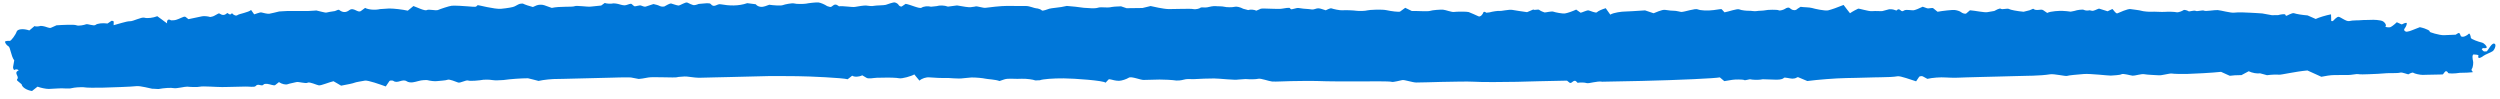 <svg width="253" height="10" viewBox="0 0 253 10" fill="none" xmlns="http://www.w3.org/2000/svg">
<path d="M24.049 1.52C23.91 1.64 23.649 1.55 23.47 1.33C23.47 1.33 23.47 1.33 23.45 1.36C23.239 1.63 23.059 1.26 22.98 1.33C22.7 1.58 22.51 1.56 22.19 1.36C22.11 1.31 21.739 1.62 21.47 1.68C21.27 1.72 21.27 1.72 21.27 1.72C21.02 1.64 20.649 1.61 20.45 1.65C20.25 1.69 19.43 1.86 19.07 1.94C19.07 1.94 19.07 1.94 18.779 1.71C18.739 1.68 18.649 1.68 18.59 1.7C18.25 1.82 17.919 2.03 17.579 2.05C17.309 2.06 17.31 2.06 17.31 2.06C17.04 1.88 16.86 2.02 16.91 2.37C16.91 2.37 16.91 2.37 16.369 1.97C15.919 1.64 15.919 1.64 15.919 1.64C15.489 1.81 14.899 1.88 14.61 1.79C14.319 1.7 13.46 2.17 13.149 2.15C12.839 2.13 11.81 2.48 11.5 2.55C11.5 2.55 11.499 2.55 11.509 2.17C11.509 2.15 11.319 2.08 11.28 2.11C10.88 2.38 10.88 2.38 10.88 2.38C10.39 2.31 9.84 2.37 9.67 2.52C9.5 2.67 8.85 2.38 8.7 2.46C8.54 2.53 7.94 2.65 7.74 2.56C7.53 2.46 6.37 2.52 5.72 2.56C5.72 2.56 5.72 2.56 5.16 2.81C4.98 2.89 4.62 2.67 4.33 2.64C4.12 2.62 4.12 2.62 4.12 2.62C3.88 2.69 3.6 2.7 3.49 2.64C3.49 2.64 3.49 2.64 3.48 2.65C2.97 3.08 2.97 3.08 2.97 3.08C2.35 2.87 1.77 2.93 1.68 3.21C1.6 3.49 1.12 4.15 0.99 4.14C0.87 4.12 0.53 4.14 0.51 4.22C0.49 4.3 0.65 4.58 0.85 4.68C1.06 4.78 1.1 5.66 1.44 6.11C1.44 6.11 1.44 6.11 1.34 6.68C1.32 6.81 1.319 6.81 1.319 6.81C1.339 7.01 1.42 7.13 1.5 7.06C1.58 7 1.81 6.99 1.89 7.13C1.89 7.13 1.89 7.13 1.88 7.13C1.32 7.37 2 7.74 1.74 8.01C1.71 8.04 1.71 8.13 1.75 8.16C2.19 8.53 2.19 8.53 2.19 8.53C2.22 8.82 2.69 9.13 3.24 9.21C3.24 9.21 3.24 9.21 3.72 8.83C3.8 8.77 3.8 8.77 3.8 8.77C4.12 8.89 4.63 9 4.94 9C5.25 9 6.279 8.9 6.569 8.95C6.569 8.95 6.57 8.95 6.84 8.95C7.1 8.95 7.1 8.95 7.1 8.95C7.38 8.89 7.7 8.84 7.83 8.84C7.96 8.84 8.41 8.8 8.56 8.84C8.71 8.88 9.69 8.89 10.409 8.87C11.13 8.85 13.36 8.78 13.78 8.72C14.19 8.66 15.309 8.98 15.399 8.98C15.399 8.98 15.399 8.98 15.489 8.98C16.04 9.01 16.04 9.01 16.04 9.01C16.619 8.9 17.32 8.86 17.59 8.92C17.86 8.98 18.739 8.75 18.959 8.77C19.189 8.8 19.989 8.84 20.259 8.77C20.529 8.7 21.849 8.81 22.48 8.81C22.48 8.81 22.48 8.81 23.07 8.8C23.66 8.79 24.239 8.77 24.829 8.76C25.189 8.75 25.76 8.85 25.87 8.71C26.13 8.38 26.49 8.82 26.69 8.54C26.73 8.48 26.94 8.48 27.06 8.49C27.33 8.52 27.739 8.7 27.849 8.61C28.23 8.31 28.23 8.31 28.23 8.31C28.52 8.51 28.919 8.6 29.12 8.52C29.32 8.44 29.75 8.38 29.98 8.31C30.209 8.24 30.93 8.49 31.13 8.37C31.33 8.25 32.05 8.61 32.27 8.64C32.489 8.67 33.33 8.31 33.75 8.22C33.75 8.22 33.749 8.22 34.2 8.48C34.52 8.67 34.52 8.67 34.52 8.67C35.139 8.56 35.76 8.43 35.88 8.37C36.01 8.31 36.599 8.22 36.919 8.16C37.239 8.1 38.48 8.55 39.039 8.75C39.039 8.75 39.039 8.75 39.419 8.19C39.45 8.14 39.73 8.13 39.8 8.18C40.239 8.51 40.719 7.93 41.169 8.23C41.309 8.33 41.58 8.36 41.779 8.33C42.15 8.28 42.51 8.12 42.88 8.11C43.2 8.1 43.2 8.1 43.2 8.1C43.55 8.19 43.999 8.24 44.209 8.21C44.419 8.18 45.13 8.15 45.3 8.07C45.469 7.99 46.139 8.27 46.359 8.35C46.58 8.43 47.16 8.07 47.38 8.15C47.6 8.23 48.55 8.14 48.929 8.07C48.929 8.07 48.93 8.07 49.28 8.06C49.62 8.05 49.969 8.15 50.309 8.13C50.94 8.1 50.94 8.1 50.94 8.1C51.63 8 52.749 7.92 53.429 7.92C53.429 7.92 53.43 7.92 54 8.06C54.5 8.19 54.5 8.19 54.5 8.19C55.01 8.07 55.9 7.98 56.489 7.99C56.489 7.99 56.49 7.99 57.03 7.98C57.57 7.97 58.11 7.95 58.65 7.94C59.19 7.93 59.73 7.91 60.27 7.9C60.81 7.89 61.35 7.87 61.89 7.86C62.43 7.85 62.97 7.82 63.51 7.83C63.85 7.84 63.849 7.84 63.849 7.84C64.219 7.91 64.58 7.98 64.64 7.99C64.71 8 65.21 7.92 65.62 7.84C66.03 7.76 68.32 7.88 68.49 7.82C68.65 7.76 69.11 7.77 69.28 7.74C69.45 7.71 70.29 7.87 70.719 7.87C70.719 7.87 70.72 7.87 71.13 7.86C71.54 7.85 71.939 7.84 72.35 7.83C72.799 7.82 73.249 7.81 73.7 7.8C74.109 7.79 74.51 7.78 74.919 7.77C75.329 7.76 75.73 7.75 76.14 7.74C76.55 7.73 76.95 7.72 77.359 7.71C77.769 7.7 77.77 7.7 77.77 7.7C78.21 7.69 79.54 7.7 80.71 7.71C81.879 7.72 85.33 7.88 85.78 8.02C85.78 8.02 85.78 8.02 85.91 7.92C86.24 7.66 86.24 7.66 86.24 7.66C86.47 7.81 86.93 7.79 87.26 7.62C87.26 7.62 87.26 7.62 87.68 7.87C87.909 8.01 88.379 7.88 88.74 7.87C89.329 7.86 89.329 7.86 89.329 7.86C89.969 7.84 90.72 7.86 91 7.92C91.28 7.98 92.24 7.71 92.53 7.53C92.53 7.53 92.529 7.53 92.74 7.79C93.049 8.16 93.049 8.16 93.049 8.16C93.279 7.94 93.74 7.79 94.07 7.83C94.4 7.87 95.48 7.91 95.73 7.89C95.98 7.87 96.999 8 97.46 7.92C97.46 7.92 97.46 7.92 97.88 7.88C98.33 7.84 98.329 7.84 98.329 7.84C98.829 7.84 99.45 7.9 99.71 7.96C99.969 8.02 100.74 8.04 101.15 8.2C101.15 8.2 101.15 8.2 101.62 8.04C102.01 7.91 102.51 7.99 102.96 7.98C103.41 7.97 103.41 7.97 103.41 7.97C103.91 7.96 104.52 8.04 104.78 8.14C104.78 8.14 104.78 8.14 105.01 8.13C105.24 8.12 105.24 8.12 105.24 8.12C105.49 8.01 106.57 7.92 107.65 7.93C108.73 7.94 111.7 8.15 111.88 8.37C111.88 8.37 111.88 8.37 112.189 8.04C112.259 7.96 112.7 8.14 112.97 8.16C113.24 8.18 113.24 8.18 113.24 8.18C113.53 8.17 113.98 8.02 114.24 7.86C114.5 7.7 115.43 8.1 115.73 8.09C116.03 8.08 117.05 8.06 117.35 8.05C117.65 8.04 118.709 8.09 119.049 8.15C119.049 8.15 119.05 8.15 119.36 8.14C119.65 8.13 119.94 7.99 120.23 8C120.79 8.01 120.789 8.01 120.789 8.01C121.399 7.97 122.34 7.94 122.87 7.94C123.4 7.94 125 8.13 125.32 8.05C125.32 8.05 125.32 8.05 125.62 8.03C126.05 8 126.049 8 126.049 8C126.519 8.04 127.11 8.03 127.35 7.97C127.59 7.91 128.41 8.22 128.74 8.25C129.06 8.28 130.25 8.21 130.62 8.21C130.99 8.21 132.6 8.17 133.37 8.2C134.14 8.24 136.83 8.25 137.63 8.24C138.42 8.23 140.65 8.21 140.82 8.28C140.99 8.35 141.709 8.13 141.929 8.1C142.139 8.07 142.939 8.34 143.309 8.35C143.689 8.36 145.21 8.3 145.83 8.29C146.45 8.29 148.569 8.22 149.169 8.27C149.769 8.32 152.33 8.31 153.52 8.28C153.52 8.28 153.52 8.28 154.6 8.25C155.73 8.22 155.73 8.22 155.73 8.22C156.97 8.19 158.25 8.16 158.58 8.16C158.58 8.16 158.58 8.16 158.83 8.36C159.07 8.55 159.25 7.92 159.58 8.3C159.65 8.38 159.65 8.38 159.65 8.38C159.94 8.33 160.36 8.34 160.58 8.41C160.8 8.48 161.64 8.17 162.15 8.27C162.15 8.27 162.15 8.27 162.61 8.26C166.13 8.19 166.13 8.19 166.13 8.19C170 8.1 173.559 7.93 174.049 7.83C174.049 7.83 174.049 7.83 174.439 8.16C174.499 8.21 174.5 8.21 174.5 8.21C174.66 8.18 175.019 8.12 175.299 8.08C175.579 8.03 176.4 8.03 176.51 8.1C176.61 8.17 177.04 7.99 177.16 8.03C177.28 8.07 177.85 8.1 178.13 8.06C178.13 8.06 178.13 8.06 178.39 8.02L179.62 8.06C179.89 8.06 179.89 8.06 179.89 8.06C180.18 8.06 180.47 7.98 180.53 7.88C180.59 7.79 181.14 7.96 181.4 7.96C181.4 7.96 181.4 7.96 181.64 7.93C181.76 7.91 181.91 7.78 181.97 7.81C182.9 8.2 182.9 8.2 182.9 8.2C183.97 8.06 185.74 7.92 186.83 7.9C186.83 7.9 186.829 7.9 187.82 7.88C188.45 7.86 189.08 7.85 189.71 7.83C190.3 7.82 190.299 7.82 190.299 7.82C190.939 7.82 191.71 7.78 192.02 7.72C192.33 7.66 193.43 8.09 193.91 8.23C193.91 8.23 193.91 8.23 194.22 7.77C194.26 7.71 194.51 7.68 194.59 7.73C195.05 7.98 195.049 7.98 195.049 7.98C195.549 7.86 196.39 7.8 196.91 7.84C196.91 7.84 196.91 7.84 197.38 7.86C197.92 7.89 198.46 7.84 199 7.83C199.5 7.82 199.99 7.81 200.49 7.79C201.03 7.78 201.57 7.76 202.11 7.75C202.61 7.74 203.1 7.73 203.6 7.71C204.14 7.7 204.68 7.68 205.22 7.67C205.72 7.66 205.72 7.66 205.72 7.66C206.26 7.65 207.05 7.59 207.46 7.52C207.87 7.45 209.049 7.74 209.189 7.68C209.339 7.62 210.26 7.54 210.89 7.49C211.53 7.44 213.38 7.66 213.61 7.65C213.84 7.63 214.54 7.61 214.7 7.51C214.86 7.41 215.609 7.64 215.82 7.66C216.03 7.68 216.73 7.45 217 7.51C217.28 7.57 218.22 7.6 218.48 7.62C218.74 7.65 219.58 7.41 219.77 7.44C219.96 7.48 220.9 7.5 221.39 7.48C221.89 7.47 223.9 7.37 224.77 7.27C224.77 7.27 224.77 7.27 225.52 7.61C225.66 7.67 225.66 7.67 225.66 7.67C225.87 7.63 226.4 7.6 226.84 7.6C226.84 7.6 226.84 7.6 227.12 7.45C227.57 7.21 227.57 7.21 227.57 7.21C227.91 7.38 228.42 7.47 228.72 7.42C228.72 7.42 228.719 7.42 229.059 7.51C229.419 7.61 229.419 7.61 229.419 7.61C229.879 7.55 230.43 7.53 230.63 7.56C230.83 7.59 232.27 7.24 233.51 7.13C233.51 7.13 233.509 7.13 234.549 7.6C234.919 7.77 234.919 7.77 234.919 7.77C235.329 7.68 235.89 7.6 236.16 7.6C236.43 7.6 237.37 7.58 237.64 7.59C237.91 7.6 238.53 7.46 238.65 7.5C238.76 7.54 239.38 7.53 239.73 7.51C240.08 7.5 241.22 7.45 241.51 7.41C241.8 7.38 242.65 7.43 242.89 7.35C243.13 7.28 243.69 7.57 243.76 7.51C243.83 7.45 244.15 7.29 244.24 7.37C244.33 7.45 244.889 7.58 245.189 7.58C245.189 7.58 245.19 7.58 245.46 7.57C245.96 7.56 246.45 7.54 246.95 7.54C247.22 7.53 247.22 7.53 247.22 7.53C247.34 7.35 247.48 7.2 247.53 7.2C247.58 7.2 247.72 7.27 247.74 7.37C247.76 7.47 248.459 7.45 248.929 7.37C248.929 7.37 248.93 7.37 249.36 7.36C249.69 7.35 249.689 7.35 249.689 7.35C250.079 7.33 250.34 7.3 250.27 7.28C250.2 7.26 250.05 7.09 250.16 6.95C250.27 6.81 250.32 6.32 250.27 6.16C250.22 6 250.16 5.52 250.33 5.51C250.49 5.51 250.85 5.55 250.82 5.61C250.79 5.67 250.78 5.85 250.86 5.87C250.94 5.89 251.19 5.77 251.33 5.65C251.47 5.53 252.179 5.27 252.309 5.14C252.449 5.01 252.69 4.47 252.41 4.41C252.13 4.36 251.83 5.06 251.65 5.2C251.65 5.2 251.649 5.2 251.419 5.21C251.339 5.21 251.229 5.1 251.179 5.02C251.149 4.98 251.15 4.98 251.15 4.98C251.2 4.9 251.3 4.85 251.37 4.87C251.44 4.89 251.67 4.88 251.66 4.78C251.66 4.68 251.42 4.36 251.14 4.3C250.86 4.24 250.059 3.96 250.049 3.83C250.049 3.7 249.939 3.28 249.82 3.43C249.7 3.58 249.229 3.84 249.039 3.66C249.039 3.66 249.04 3.66 248.97 3.49C248.88 3.27 248.82 3.32 248.64 3.43C248.52 3.51 248.52 3.51 248.52 3.51C248.32 3.52 247.78 3.55 247.33 3.56C246.88 3.58 245.78 3.24 245.88 3.2C245.98 3.16 245.63 2.91 244.89 2.75C244.89 2.75 244.89 2.75 244.1 3.06C243.95 3.12 243.79 3.18 243.63 3.2C243.51 3.21 243.51 3.21 243.51 3.21C243.31 3.16 243.24 3.01 243.36 2.87C243.47 2.73 243.66 2.35 243.52 2.31C243.52 2.31 243.52 2.31 243.4 2.33C243.26 2.35 243.09 2.5 243.02 2.46C242.56 2.25 242.559 2.25 242.559 2.25C242.289 2.51 241.98 2.74 241.87 2.76C241.76 2.78 241.319 2.76 241.419 2.66C241.519 2.56 241.409 2.33 241.179 2.17C240.949 2.01 240.13 1.99 239.97 2.01C239.82 2.03 239.19 2.01 238.97 2.04C238.74 2.07 238.07 2.04 237.76 2.13C237.45 2.22 236.81 1.67 236.64 1.7C236.47 1.72 236.16 2.05 236.13 2.09C236.1 2.13 235.979 2.18 235.919 2.11C235.919 2.11 235.919 2.11 235.919 2.05C235.899 1.45 235.9 1.45 235.9 1.45C235.38 1.55 234.68 1.76 234.35 1.92C234.35 1.92 234.349 1.92 233.919 1.73C233.529 1.56 233.53 1.56 233.53 1.56C233 1.52 232.389 1.42 232.169 1.34C231.949 1.26 231.44 1.63 231.34 1.6C231.34 1.6 231.339 1.6 231.309 1.55C231.249 1.45 231.25 1.45 231.25 1.45C231.13 1.42 230.819 1.45 230.549 1.53C230.549 1.53 230.549 1.53 230.299 1.53C229.929 1.54 229.929 1.54 229.929 1.54C229.539 1.47 229.089 1.39 228.939 1.36C228.779 1.33 228.08 1.32 227.78 1.29C227.48 1.26 226.42 1.23 226.1 1.28C225.78 1.33 224.739 1.04 224.429 1.02C224.119 1 223.209 1.17 223.059 1.08C222.91 0.99 222.34 1.19 222.2 1.1C222.06 1.01 221.57 1.2 221.48 1.14C221.39 1.07 221.06 0.95 220.96 1.03C220.86 1.11 220.45 1.28 220.27 1.24C220.09 1.19 219.38 1.17 219.09 1.2C218.8 1.23 217.96 1.16 217.74 1.19C217.53 1.21 216.86 1.15 216.7 1.09C216.54 1.03 215.91 0.97 215.61 0.92C215.32 0.87 214.46 1.28 214.28 1.35C214.1 1.41 213.87 0.95 213.76 0.91C213.76 0.91 213.76 0.91 213.71 0.94C213.29 1.14 213.289 1.14 213.289 1.14C212.859 1.01 212.469 0.89 212.419 0.87C212.419 0.87 212.42 0.87 212.39 0.88C212.16 0.95 211.89 1.13 211.7 1.09C211.47 1.04 211.47 1.04 211.47 1.04C211.27 1.09 211.01 1.07 210.89 1C210.77 0.93 210.2 1.01 209.95 1.1C209.95 1.1 209.95 1.1 209.71 1.15C209.55 1.18 209.549 1.18 209.549 1.18C209.359 1.15 208.99 1.11 208.72 1.1C208.46 1.09 207.519 1.12 207.179 1.31C207.179 1.31 207.18 1.31 206.77 1.03C206.54 0.87 206.08 1.16 205.77 0.89C205.74 0.87 205.53 1 205.39 1.04C204.79 1.19 204.789 1.19 204.789 1.19C204.129 1.13 203.459 1 203.309 0.91C203.16 0.81 202.62 1 202.49 0.89C202.37 0.78 201.9 1.08 201.82 1.11C201.74 1.14 201.38 1.17 201.12 1.23C200.85 1.29 199.84 1.07 199.36 1.04C199.36 1.04 199.36 1.04 199.01 1.34C198.96 1.38 198.96 1.38 198.96 1.38C198.81 1.41 198.59 1.34 198.46 1.23C198.33 1.12 198.009 1.03 197.799 1.01C197.589 0.99 196.61 1.09 196.08 1.19C196.08 1.19 196.08 1.19 195.65 0.84C195.54 0.75 195.19 0.9 195 0.83C194.58 0.68 194.58 0.68 194.58 0.68C194.22 0.86 193.81 1.02 193.66 1.04C193.51 1.06 192.96 0.96 192.76 1.03C192.76 1.03 192.76 1.03 192.58 1.12C192.35 1.23 192.229 0.71 191.939 1.06C191.91 1.09 191.599 0.93 191.419 0.94C191.169 0.94 191.169 0.94 191.169 0.94C190.899 1.01 190.6 1.09 190.5 1.12C190.4 1.15 189.81 1.09 189.45 1.13C189.09 1.16 188.139 0.84 188.039 0.88C187.939 0.92 187.47 1.16 187.22 1.34C187.22 1.34 187.22 1.34 186.96 1.01C186.57 0.5 186.57 0.5 186.57 0.5C186.02 0.73 185.31 0.98 185 1.05C184.69 1.12 183.63 0.89 183.38 0.81C183.13 0.73 182.46 0.74 182.22 0.69C182.22 0.69 182.219 0.69 182.059 0.79C181.889 0.9 181.89 0.9 181.89 0.9C181.74 1.07 181.46 1.07 181.26 0.92C181.26 0.92 181.26 0.92 181.09 0.8C181.06 0.78 181.059 0.78 181.059 0.78C180.959 0.75 180.789 0.79 180.669 0.88C180.549 0.97 180.13 1.12 180 1.04C179.87 0.96 178.85 0.98 178.65 1.04C178.45 1.09 177.97 1.08 177.78 1.12C177.58 1.17 177.14 1.07 176.98 1.09C176.82 1.1 176.23 1.05 176.02 0.95C175.81 0.85 174.93 1.18 174.52 1.25C174.52 1.25 174.52 1.25 174.24 0.94C174.21 0.91 174.07 0.93 173.98 0.94C173.43 1.02 173.429 1.02 173.429 1.02C172.829 1.1 172.1 1.07 171.82 0.95C171.54 0.82 170.5 1.21 170.14 1.21C170.14 1.21 170.14 1.21 169.85 1.15C169.58 1.1 169.58 1.1 169.58 1.1C169.28 1.1 168.8 1.05 168.51 1C168.22 0.94 167.45 1.31 167.35 1.34C167.35 1.34 167.35 1.34 167.28 1.32C166.48 1.05 166.48 1.05 166.48 1.05C165.56 1.11 164.63 1.17 164.4 1.17C164.17 1.17 163.32 1.26 162.96 1.48C162.96 1.48 162.96 1.48 162.64 1.03C162.5 0.83 162.5 0.83 162.5 0.83C162.12 0.94 161.72 1.12 161.61 1.24C161.5 1.36 160.92 1.08 160.76 1.05C160.6 1.02 160.11 1.27 159.96 1.29C159.96 1.29 159.96 1.29 159.89 1.24C159.51 0.97 159.51 0.97 159.51 0.97C159.15 1.14 158.64 1.32 158.38 1.36C158.12 1.4 157.38 1.25 157.2 1.18C157.02 1.11 156.399 1.28 156.309 1.26C156.209 1.24 155.87 1.09 155.77 1C155.66 0.91 155.269 1.07 155.169 0.96C155.169 0.96 155.17 0.96 154.87 1.09C154.54 1.23 154.539 1.23 154.539 1.23C154.039 1.16 153.359 1.06 153.039 1C152.719 0.94 151.88 1.14 151.74 1.11C151.6 1.08 151.02 1.17 150.75 1.25C150.75 1.25 150.75 1.25 150.5 1.28C150.41 1.29 150.41 1.29 150.41 1.29C150.27 1.16 150.13 1.16 150.1 1.29C150.07 1.42 149.82 1.75 149.62 1.65C149.42 1.55 148.79 1.28 148.63 1.22C148.47 1.16 147.34 1.17 147.14 1.21C146.94 1.25 146.289 1 146.039 0.98C145.789 0.96 144.95 1.02 144.73 1.1C144.51 1.18 143.43 1.1 142.87 1.11C142.87 1.11 142.87 1.11 142.52 0.94C142.21 0.79 142.21 0.79 142.21 0.79C142.02 0.93 141.779 1.1 141.689 1.17C141.6 1.24 140.749 1.13 140.309 1.03C139.88 0.93 138.55 0.99 138.37 1.05C138.19 1.11 137.52 1.13 137.27 1.09C137.02 1.05 136.13 1.01 135.87 1.04C135.61 1.07 134.91 0.91 134.76 0.85C134.61 0.79 134.219 1.03 134.169 1.04C134.169 1.04 134.17 1.04 134.13 1.03C133.89 0.97 133.659 0.85 133.419 0.84C133.209 0.83 132.97 0.99 132.77 0.96C132.46 0.92 132.46 0.92 132.46 0.92C132.11 0.9 131.649 0.86 131.419 0.81C131.199 0.77 130.69 1.01 130.63 0.92C130.63 0.92 130.63 0.92 130.559 0.85C130.509 0.8 130.51 0.8 130.51 0.8C130.42 0.78 130.06 0.81 129.72 0.88C129.38 0.95 127.86 0.82 127.6 0.88C127.6 0.88 127.6 0.88 127.4 0.97C127.14 1.08 127.14 1.08 127.14 1.08C126.92 0.97 126.549 0.94 126.309 1.02C126.309 1.02 126.31 1.02 126.13 0.97C125.82 0.89 125.82 0.89 125.82 0.89C125.51 0.72 125.119 0.63 124.939 0.69C124.759 0.75 124.1 0.75 123.88 0.68C123.66 0.62 123.21 0.65 123.03 0.62C122.85 0.59 122.339 0.69 122.179 0.74C122.019 0.79 121.55 0.71 121.49 0.78C121.43 0.85 121.04 0.98 120.76 0.92C120.48 0.85 118.84 0.93 118.28 0.92C117.72 0.91 116.66 0.66 116.439 0.61C116.439 0.61 116.44 0.61 116.16 0.68C115.62 0.81 115.62 0.81 115.62 0.81C114.98 0.81 114.25 0.82 114.01 0.83C114.01 0.83 114.01 0.83 113.77 0.75C113.45 0.64 113.45 0.64 113.45 0.64C113.04 0.64 112.54 0.69 112.33 0.74C112.13 0.79 111.42 0.71 111.24 0.75C111.24 0.75 111.24 0.75 111.08 0.79C110.93 0.82 110.929 0.82 110.929 0.82C110.769 0.85 110.209 0.84 109.689 0.79C109.689 0.79 109.69 0.79 109.22 0.73C108.83 0.68 108.83 0.68 108.83 0.68C108.39 0.64 108 0.6 107.96 0.6C107.92 0.6 107.65 0.66 107.41 0.71C107.17 0.76 106.4 0.82 106.2 0.88C106 0.94 105.499 1.15 105.429 1.05C105.359 0.95 105.01 0.84 104.86 0.84C104.71 0.84 104.18 0.61 103.87 0.61C103.57 0.6 102.36 0.61 101.88 0.6C101.4 0.59 99.96 0.75 99.74 0.79C99.519 0.83 98.879 0.6 98.73 0.65C98.579 0.7 98.309 0.7 98.219 0.73C98.129 0.76 97.419 0.66 96.85 0.55C96.85 0.55 96.85 0.55 96.32 0.62C95.93 0.67 95.93 0.67 95.93 0.67C95.6 0.54 95.09 0.52 94.79 0.62C94.79 0.62 94.79 0.62 94.51 0.65C94.22 0.68 94.219 0.68 94.219 0.68C93.9 0.59 93.47 0.64 93.26 0.78C93.06 0.92 92.13 0.46 91.65 0.39C91.65 0.39 91.65 0.39 91.25 0.66C91.22 0.68 91.07 0.64 91.02 0.59C90.95 0.52 90.95 0.52 90.95 0.52C90.909 0.42 90.74 0.29 90.57 0.25C90.409 0.2 89.85 0.43 89.64 0.49C89.43 0.55 88.65 0.54 88.45 0.59C88.249 0.65 87.81 0.58 87.65 0.56C87.5 0.54 86.8 0.64 86.52 0.7C86.24 0.75 85.23 0.57 84.91 0.64C84.91 0.64 84.91 0.64 84.78 0.55C84.37 0.26 84.24 0.78 83.98 0.7C83.71 0.62 83.71 0.62 83.71 0.62C83.46 0.45 83.059 0.28 82.84 0.25C82.62 0.22 81.779 0.32 81.57 0.37C81.35 0.41 80.58 0.42 80.37 0.35C80.16 0.29 79.419 0.44 79.219 0.52C79.019 0.6 78.249 0.54 77.85 0.48C77.85 0.48 77.85 0.48 77.43 0.63C77.139 0.74 76.719 0.73 76.48 0.43L75.62 0.32C74.73 0.63 73.8 0.59 72.91 0.43C72.57 0.36 72.269 0.85 71.919 0.4C71.809 0.27 71.25 0.35 70.9 0.38C70.7 0.4 70.7 0.4 70.7 0.4C70.49 0.49 70.24 0.55 70.14 0.51C70.04 0.48 69.779 0.38 69.579 0.27C69.379 0.16 68.84 0.57 68.65 0.56C68.46 0.54 68 0.37 67.91 0.35C67.82 0.33 67.409 0.54 67.219 0.66C67.219 0.66 67.22 0.66 67.03 0.67C66.84 0.68 66.659 0.53 66.46 0.49C66.129 0.41 66.13 0.41 66.13 0.41C65.79 0.52 65.439 0.64 65.34 0.67C65.24 0.7 64.99 0.62 64.87 0.56C64.749 0.5 64.329 0.66 64.219 0.64C64.219 0.64 64.22 0.64 64.14 0.59C64.03 0.53 63.929 0.37 63.849 0.38C63.62 0.4 63.4 0.55 63.179 0.54C62.9 0.53 62.62 0.39 62.34 0.36C62.09 0.34 62.09 0.34 62.09 0.34C61.819 0.4 61.41 0.38 61.2 0.3C61.2 0.3 61.2 0.3 60.98 0.46C60.84 0.56 60.84 0.56 60.84 0.56C60.599 0.58 60.12 0.63 59.77 0.67C59.42 0.71 58.36 0.53 58.14 0.63C57.91 0.73 56.639 0.62 55.84 0.8C55.84 0.8 55.84 0.8 55.08 0.53C54.859 0.45 54.499 0.46 54.289 0.55C53.929 0.71 53.929 0.71 53.929 0.71C53.58 0.62 53.12 0.47 52.91 0.36C52.91 0.36 52.91 0.36 52.719 0.37C52.529 0.38 52.349 0.51 52.169 0.6C52.069 0.65 52.069 0.65 52.069 0.65C51.969 0.72 51.359 0.83 50.709 0.89C50.059 0.95 48.389 0.5 48.349 0.52C48.309 0.54 48.23 0.63 48.179 0.67C48.13 0.71 47.609 0.67 47.309 0.64C47.01 0.61 45.989 0.55 45.719 0.58C45.45 0.61 44.55 0.91 44.33 1.01C44.109 1.11 43.38 0.9 43.2 1.02C43.029 1.14 42.209 0.75 41.84 0.61C41.84 0.61 41.84 0.61 41.44 0.94C41.27 1.08 41.27 1.08 41.27 1.08C40.73 0.96 39.88 0.86 39.38 0.86C39.38 0.86 39.38 0.86 38.929 0.89C38.459 0.92 38.459 0.92 38.459 0.92C37.959 1.04 37.279 0.98 36.95 0.8C36.95 0.8 36.95 0.8 36.529 1.11C36.2 1.35 35.8 0.69 35.349 1.03C34.98 1.31 34.65 1.26 34.319 1C34.3 0.98 34.23 0.99 34.19 1C33.89 1.12 33.889 1.12 33.889 1.12C33.55 1.17 33.169 1.23 33.039 1.27C32.91 1.31 32.3 1.11 32.01 1.06C32.01 1.06 32.01 1.06 31.759 1.08C31.239 1.11 31.239 1.11 31.239 1.11C30.669 1.11 29.73 1.11 29.14 1.11C29.14 1.11 29.14 1.11 28.599 1.14C28.259 1.16 28.259 1.16 28.259 1.16C27.89 1.25 27.439 1.36 27.259 1.39C27.079 1.42 26.61 1.3 26.459 1.26C26.309 1.22 25.849 1.43 25.72 1.45C25.72 1.45 25.72 1.45 25.7 1.42C25.41 1.01 25.41 1.01 25.41 1.01C25.13 1.26 24.2 1.4 24.049 1.52Z" fill="#0077D9"/>
</svg>
